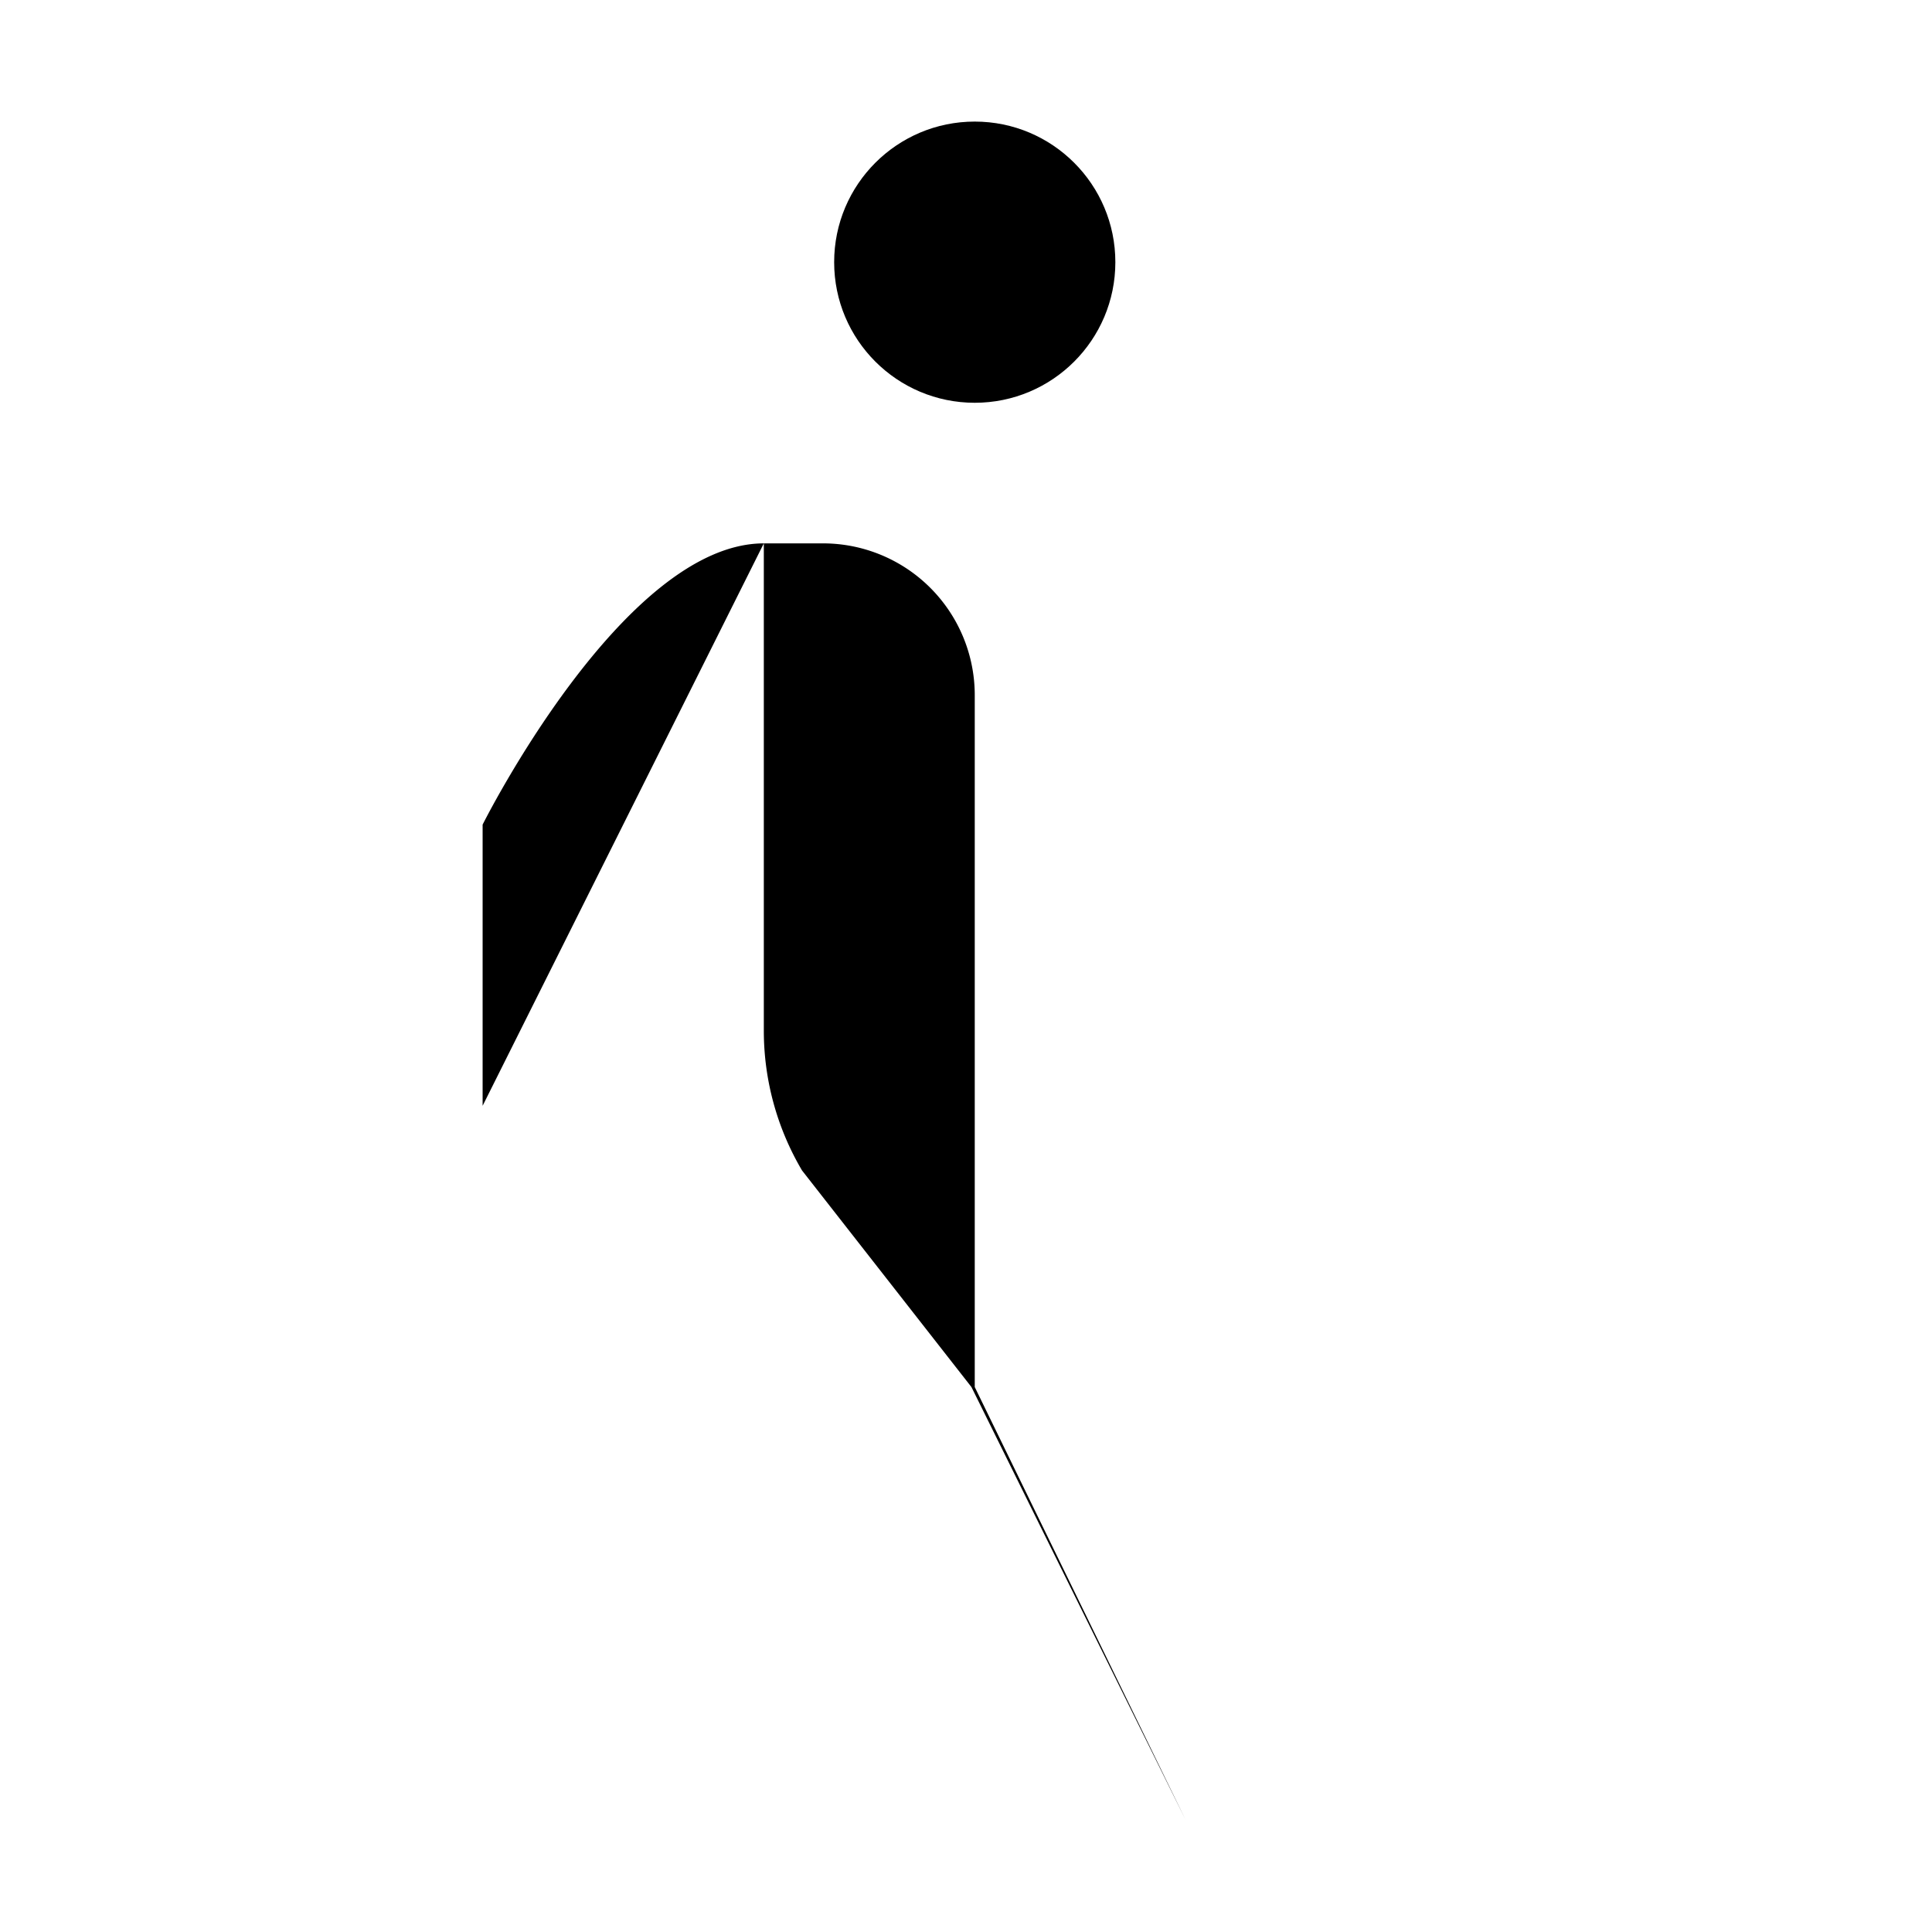 <svg xmlns="http://www.w3.org/2000/svg" class="ionicon" viewBox="0 0 512 512"><title>Walk</title><path d="M314.21 482.32l-56.77-114.74-44.89-57.39a72.82 72.82 0 01-10.13-37.05V144h15.67a40.22 40.22 0 0140.23 40.22v183.36M127.9 293.05v-74.52S165.16 144 202.42 144M370.1 274.42L304 231M170.53 478.36L224 400" stroke-linecap="round" stroke-linejoin="round" class="ionicon-fill-none ionicon-stroke-width"/><circle cx="258.32" cy="69.48" r="37.26" stroke-linecap="round" stroke-linejoin="round" class="ionicon-fill-none ionicon-stroke-width"/></svg>